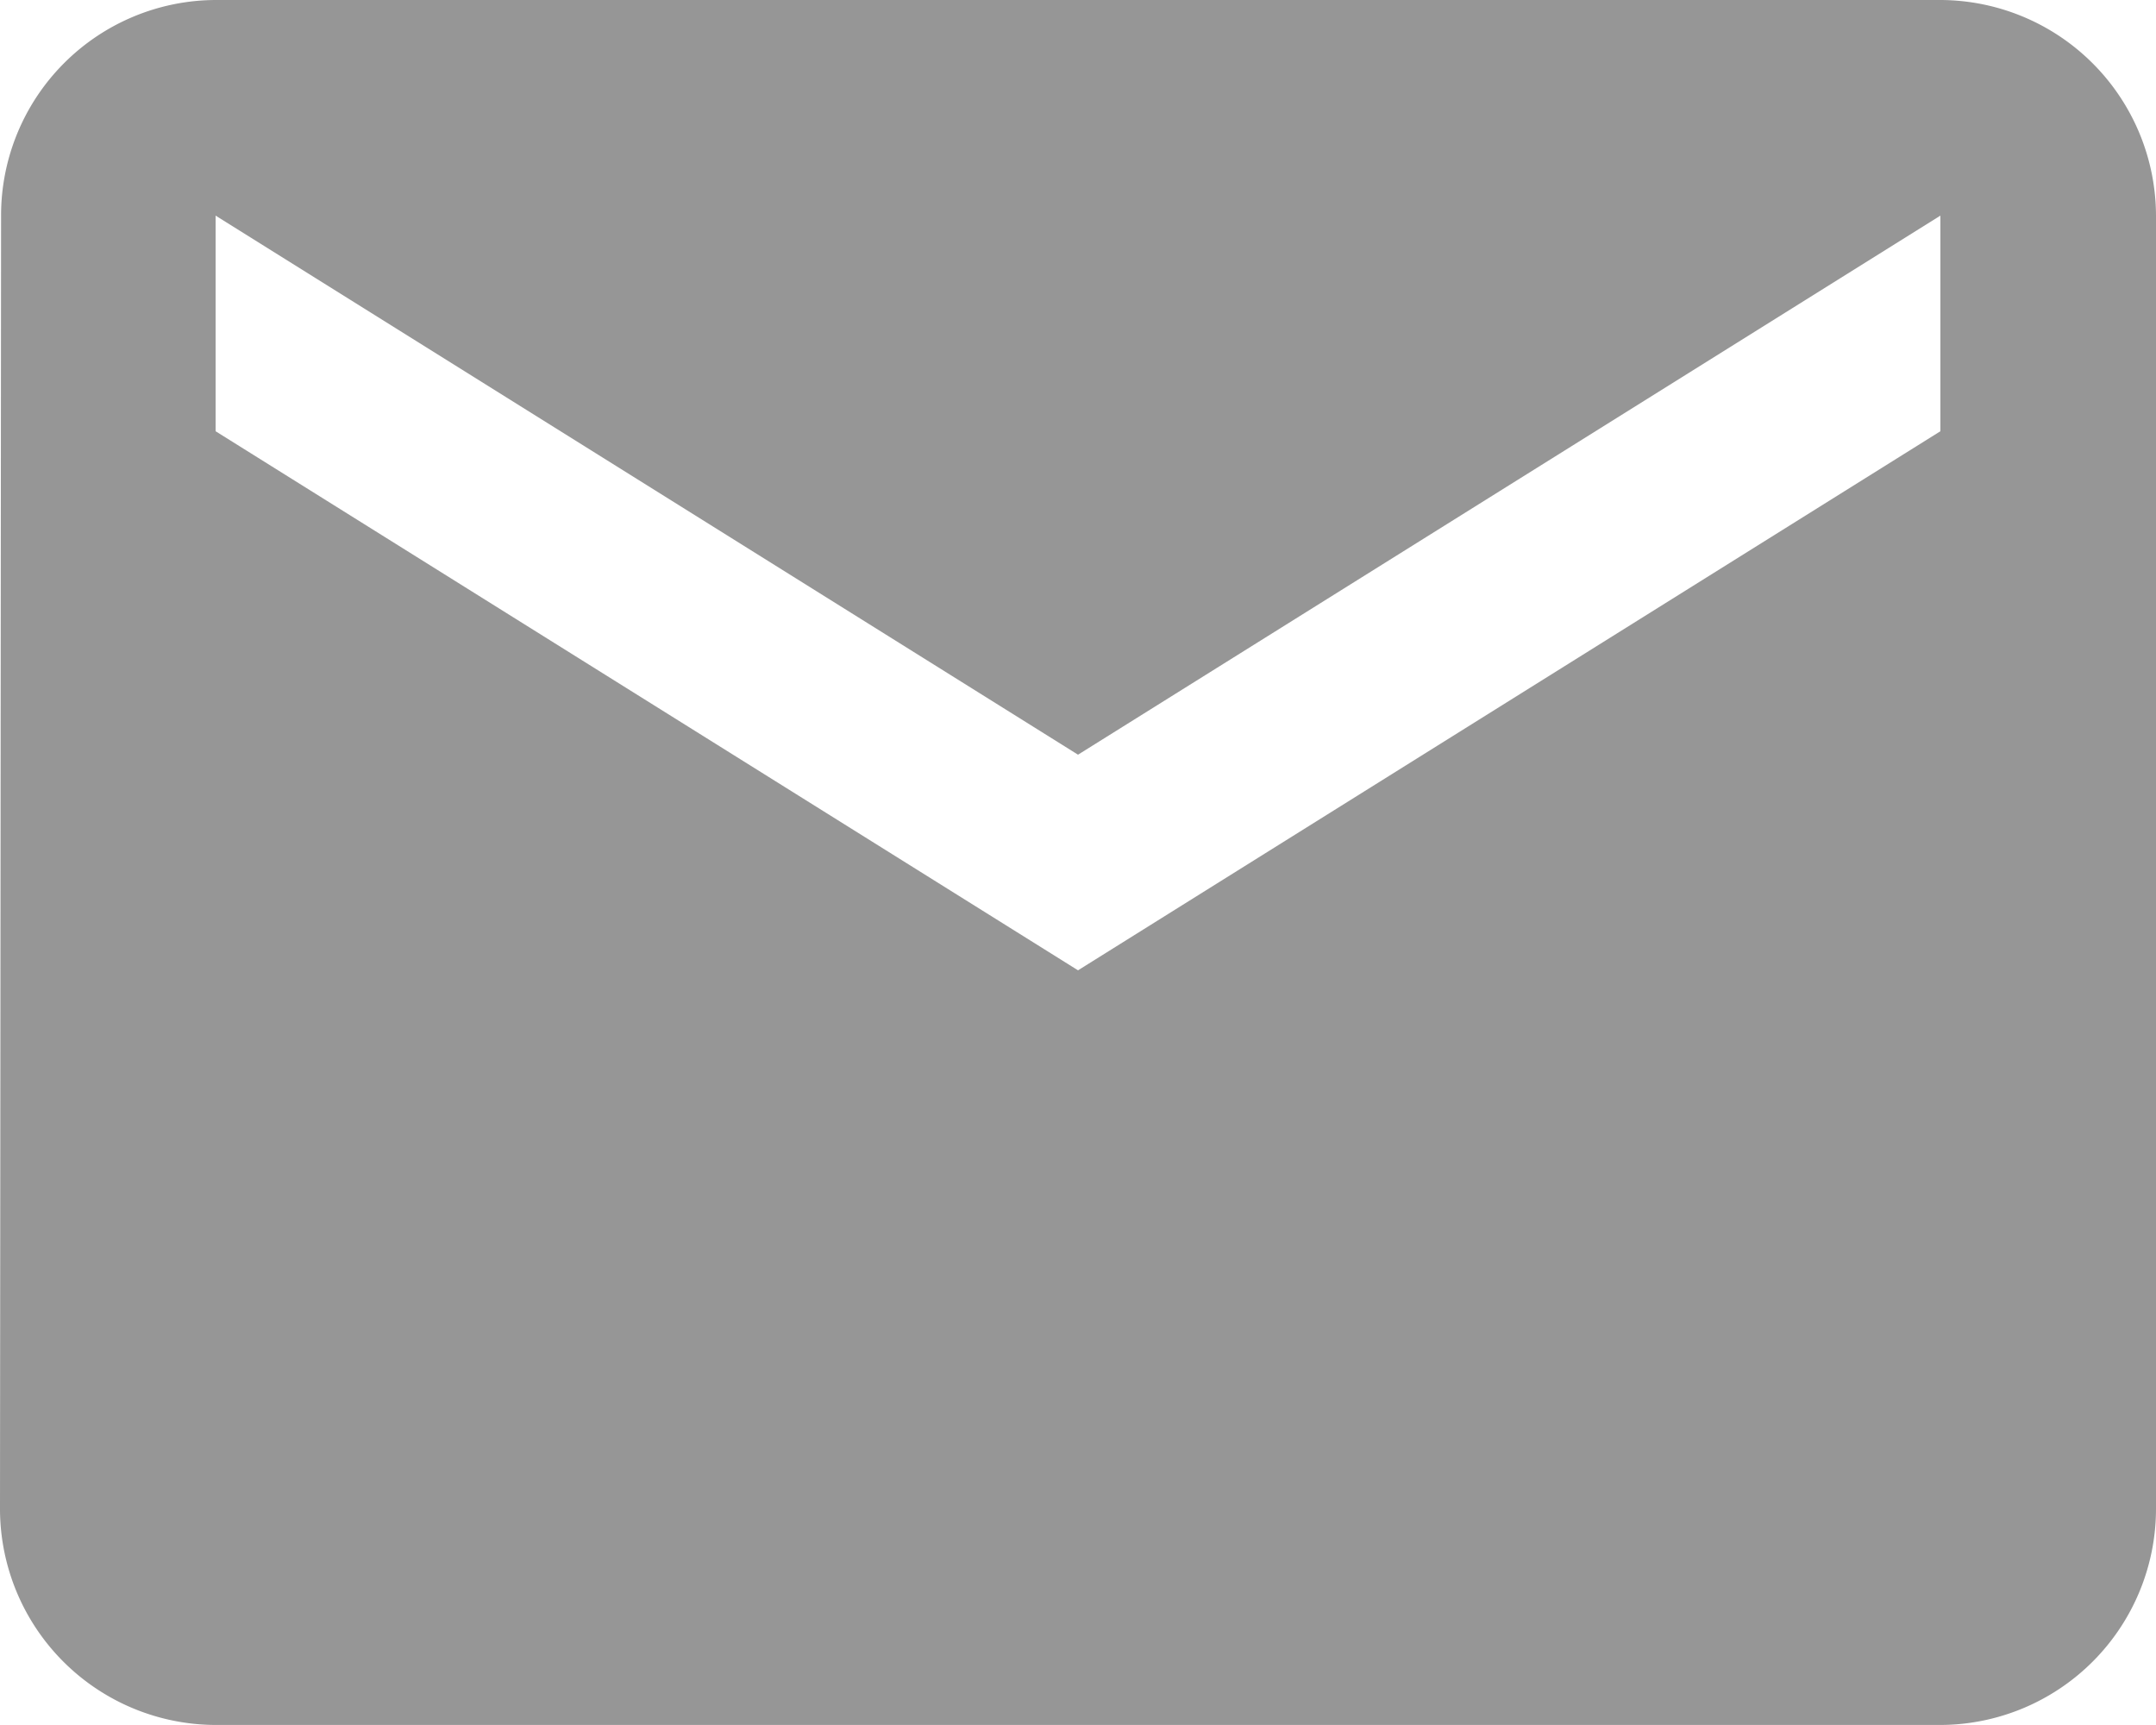 <svg xmlns="http://www.w3.org/2000/svg" width="44.051" height="35.24" viewBox="0 0 44.051 35.24">
  <path id="Icon_material-email" data-name="Icon material-email" d="M42.646,6H7.405a4.4,4.4,0,0,0-4.383,4.405L3,36.835A4.418,4.418,0,0,0,7.405,41.24H42.646a4.418,4.418,0,0,0,4.405-4.405V10.405A4.418,4.418,0,0,0,42.646,6Zm0,8.81L25.026,25.823,7.405,14.81V10.405L25.026,21.418,42.646,10.405Z" transform="translate(-3 -6)" fill="#969696"/>
</svg>

